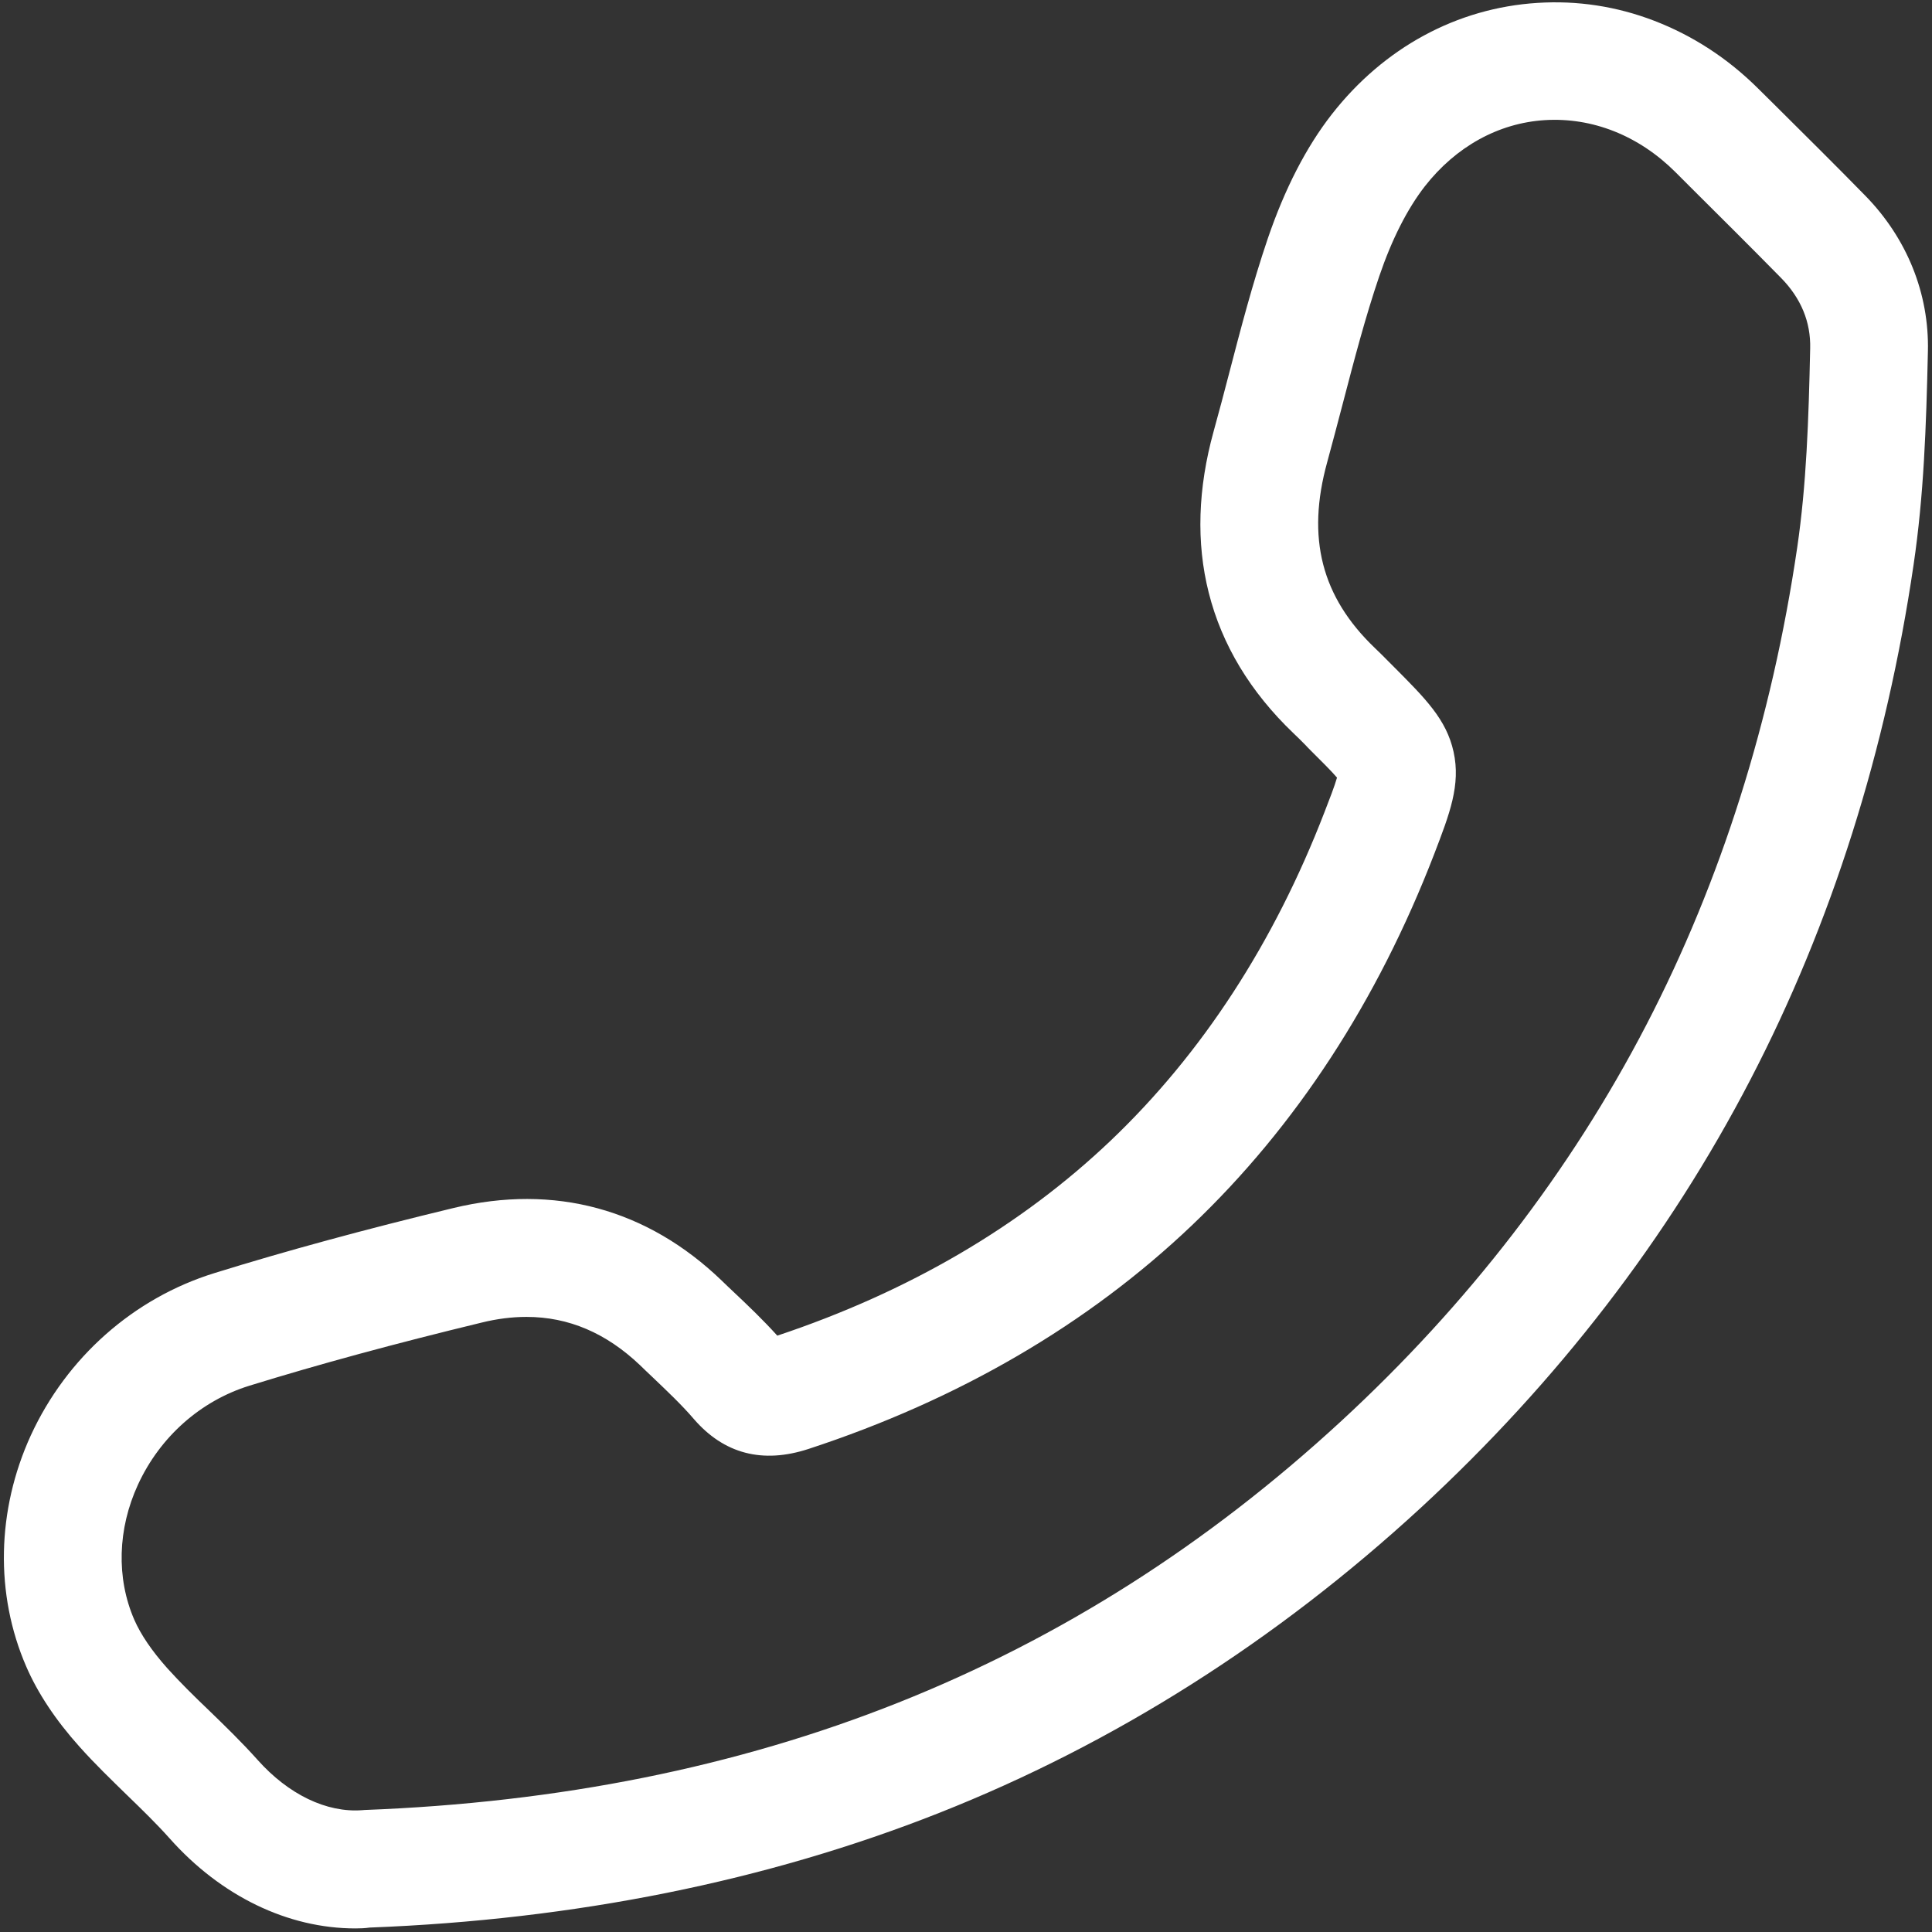 <?xml version="1.0" encoding="utf-8"?>
<!-- Generator: Adobe Illustrator 24.0.1, SVG Export Plug-In . SVG Version: 6.00 Build 0)  -->
<svg version="1.1" id="Ebene_1" xmlns="http://www.w3.org/2000/svg" xmlns:xlink="http://www.w3.org/1999/xlink" x="0px" y="0px"
	 viewBox="0 0 1133.9 1133.9" style="enable-background:new 0 0 1133.9 1133.9;" xml:space="preserve">
<rect x="0" y="0" width="1133.9" height="1133.9" fill="#333333" stroke="none"/>
<style type="text/css">
	.st0{fill:#FFFFFF;}
</style>
<g>
	<g>
		<g>
			<path class="st0" d="M208.6,1131.8c-39.6,0-78.9-18.9-109.1-52.9c-7.6-8.5-16-16.7-24.9-25.3c-9.2-9-18.8-18.2-27.9-28.4
				c-14.1-15.7-24.6-31.6-31.3-47.1C-3,935.7-2,886.3,18.1,842.4c21.1-45.8,60.3-80.5,107.7-95.2c42.2-13.1,88.1-25.6,140.3-38.2
				c59.2-14.3,113.7,0.4,157.6,42.7c2.2,2.2,4.5,4.3,6.7,6.4c8.6,8.1,17.4,16.5,25.8,25.8c77-25.7,142.9-64.2,195.8-114.6
				c53.5-51,95.7-115.8,125.4-192.8c2.7-6.9,5.9-15.2,7.3-20.1c-3.2-3.8-9.4-9.9-15.4-15.9l-0.3-0.3c-0.9-0.9-1.8-1.8-2.7-2.8
				c-2.5-2.5-4.8-4.9-7.2-7.1c-25.3-24.2-42-51.9-49.7-82.5c-7.4-29.3-6.4-61.1,2.9-94.7c3.1-11.1,6.1-22.6,9-33.7
				c6.8-26.1,13.8-53,22.8-79.5c9.9-29,22.5-53.6,37.6-72.9C812.2,28,855,4.7,902.3,1.7c23.4-1.5,46.5,2,68.6,10.5
				c22.6,8.7,43.1,22,61,39.8l9.6,9.5c17.5,17.4,35.6,35.3,53.2,53.3c24.5,25,37.6,57.5,36.8,91.4c-1,44.5-2.4,84.6-8.4,125.2
				c-16,109-48.2,210.7-95.7,302.1c-48.2,92.9-113.4,177.5-193.6,251.5c-84.8,78.1-179.9,138.4-282.6,179
				c-101.1,40-213.6,62.7-334.3,67.3C214.2,1131.7,211.4,1131.8,208.6,1131.8z M309,772.9c-8.5,0-17.4,1.1-26.6,3.4
				c-50.8,12.3-95.3,24.4-136.1,37c-28.6,8.9-52.4,30-65.3,58c-12,26-12.8,54.9-2.2,79.3c3.8,8.7,10.3,18.3,19.4,28.5
				c7.5,8.3,15.7,16.4,24.5,24.8c9.4,9.1,19.2,18.6,28.5,29c18.1,20.3,40.5,31.1,61.4,29.5l1.2-0.1
				c228.6-8.7,416.1-83.3,573.3-228.2c74.3-68.5,134.6-146.7,179.1-232.5c43.9-84.6,73.7-178.9,88.6-280.3
				c5.4-36.8,6.7-74.7,7.6-116.8c0.4-15.5-5.4-29.5-17.1-41.4c-17.3-17.6-35.2-35.4-52.5-52.6l-9.6-9.6
				c-21.5-21.4-48.7-32.1-76.5-30.4c-27.3,1.7-52.3,15.6-70.5,38.9c-10.3,13.3-19.3,31-26.7,52.7c-8.2,24.1-14.6,48.7-21.4,74.7
				c-3,11.3-6,23-9.2,34.6c-12.2,44.3-3.3,78.9,27.9,108.8c3,2.8,5.7,5.6,8.4,8.3c0.9,0.9,1.7,1.7,2.6,2.6l0.3,0.3
				c18.5,18.6,30.8,30.8,35,49.8c4.3,19.5-2.3,36.4-11.3,59.9c-33.4,86.6-81.2,159.9-142.2,218c-61.1,58.2-136.9,102.4-225.1,131.3
				c-26.9,8.8-49.6,2.9-67.3-17.6c-7.2-8.4-15.7-16.4-24.6-24.9c-2.4-2.2-4.7-4.5-7-6.7C355.8,782.4,333.8,772.9,309,772.9z
				 M460.1,788.4C460.1,788.4,460.1,788.4,460.1,788.4C460.1,788.4,460.1,788.4,460.1,788.4z M451,785.6L451,785.6L451,785.6z"/>
		</g>
	</g>
</g>
</svg>
